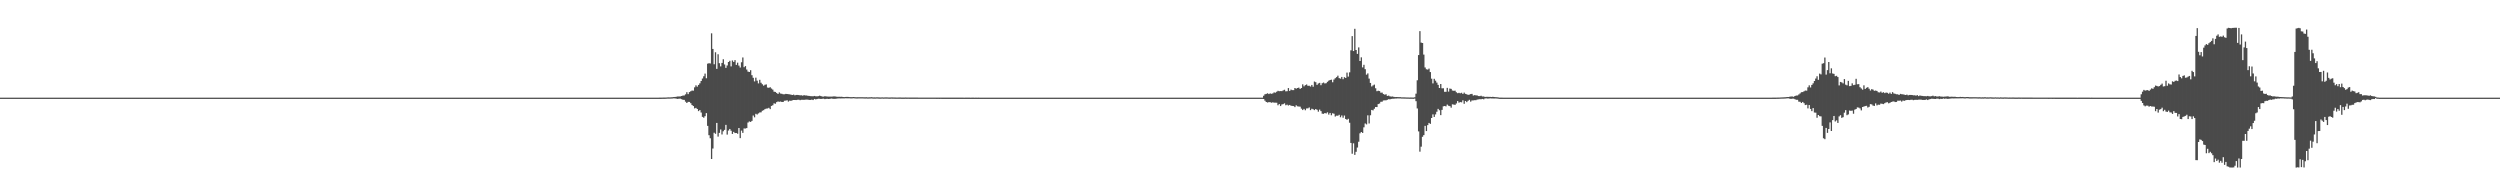 <?xml version="1.0" encoding="UTF-8"?>
<svg xmlns="http://www.w3.org/2000/svg" width="1920" height="150">
  <path d="M0 75.000h1v1.000H0zM1 75.000h1v1.000H1zM2 75.000h1v1.000H2zM3 75.000h1v1.000H3zM4 75.000h1v1.000H4zM5 75.000h1v1.000H5zM6 75.000h1v1.000H6zM7 75.000h1v1.000H7zM8 75.000h1v1.000H8zM9 75.000h1v1.000H9zM10 75.000h1v1.000H10zM11 75.000h1v1.000H11zM12 75.000h1v1.000H12zM13 75.000h1v1.000H13zM14 75.000h1v1.000H14zM15 75.000h1v1.000H15zM16 75.000h1v1.000H16zM17 75.000h1v1.000H17zM18 75.000h1v1.000H18zM19 75.000h1v1.000H19zM20 75.000h1v1.000H20zM21 75.000h1v1.000H21zM22 75.000h1v1.000H22zM23 75.000h1v1.000H23zM24 75.000h1v1.000H24zM25 75.000h1v1.000H25zM26 75.000h1v1.000H26zM27 75.000h1v1.000H27zM28 75.000h1v1.000H28zM29 75.000h1v1.000H29zM30 75.000h1v1.000H30zM31 75.000h1v1.000H31zM32 75.000h1v1.000H32zM33 75.000h1v1.000H33zM34 75.000h1v1.000H34zM35 75.000h1v1.000H35zM36 75.000h1v1.000H36zM37 75.000h1v1.000H37zM38 75.000h1v1.000H38zM39 75.000h1v1.000H39zM40 75.000h1v1.000H40zM41 75.000h1v1.000H41zM42 75.000h1v1.000H42zM43 75.000h1v1.000H43zM44 75.000h1v1.000H44zM45 75.000h1v1.000H45zM46 75.000h1v1.000H46zM47 75.000h1v1.000H47zM48 75.000h1v1.000H48zM49 75.000h1v1.000H49zM50 75.000h1v1.000H50zM51 75.000h1v1.000H51zM52 75.000h1v1.000H52zM53 75.000h1v1.000H53zM54 75.000h1v1.000H54zM55 75.000h1v1.000H55zM56 75.000h1v1.000H56zM57 75.000h1v1.000H57zM58 75.000h1v1.000H58zM59 75.000h1v1.000H59zM60 75.000h1v1.000H60zM61 75.000h1v1.000H61zM62 75.000h1v1.000H62zM63 75.000h1v1.000H63zM64 75.000h1v1.000H64zM65 75.000h1v1.000H65zM66 75.000h1v1.000H66zM67 75.000h1v1.000H67zM68 75.000h1v1.000H68zM69 75.000h1v1.000H69zM70 75.000h1v1.000H70zM71 75.000h1v1.000H71zM72 75.000h1v1.000H72zM73 75.000h1v1.000H73zM74 75.000h1v1.000H74zM75 75.000h1v1.000H75zM76 75.000h1v1.000H76zM77 75.000h1v1.000H77zM78 75.000h1v1.000H78zM79 75.000h1v1.000H79zM80 75.000h1v1.000H80zM81 75.000h1v1.000H81zM82 75.000h1v1.000H82zM83 75.000h1v1.000H83zM84 75.000h1v1.000H84zM85 75.000h1v1.000H85zM86 75.000h1v1.000H86zM87 75.000h1v1.000H87zM88 75.000h1v1.000H88zM89 75.000h1v1.000H89zM90 75.000h1v1.000H90zM91 75.000h1v1.000H91zM92 75.000h1v1.000H92zM93 75.000h1v1.000H93zM94 75.000h1v1.000H94zM95 75.000h1v1.000H95zM96 75.000h1v1.000H96zM97 75.000h1v1.000H97zM98 75.000h1v1.000H98zM99 75.000h1v1.000H99zM100 75.000h1v1.000H100zM101 75.000h1v1.000H101zM102 75.000h1v1.000H102zM103 75.000h1v1.000H103zM104 75.000h1v1.000H104zM105 75.000h1v1.000H105zM106 75.000h1v1.000H106zM107 75.000h1v1.000H107zM108 75.000h1v1.000H108zM109 75.000h1v1.000H109zM110 75.000h1v1.000H110zM111 75.000h1v1.000H111zM112 75.000h1v1.000H112zM113 75.000h1v1.000H113zM114 75.000h1v1.000H114zM115 75.000h1v1.000H115zM116 75.000h1v1.000H116zM117 75.000h1v1.000H117zM118 75.000h1v1.000H118zM119 75.000h1v1.000H119zM120 75.000h1v1.000H120zM121 75.000h1v1.000H121zM122 75.000h1v1.000H122zM123 75.000h1v1.000H123zM124 75.000h1v1.000H124zM125 75.000h1v1.000H125zM126 75.000h1v1.000H126zM127 75.000h1v1.000H127zM128 75.000h1v1.000H128zM129 75.000h1v1.000H129zM130 75.000h1v1.000H130zM131 75.000h1v1.000H131zM132 75.000h1v1.000H132zM133 75.000h1v1.000H133zM134 75.000h1v1.000H134zM135 75.000h1v1.000H135zM136 75.000h1v1.000H136zM137 75.000h1v1.000H137zM138 75.000h1v1.000H138zM139 75.000h1v1.000H139zM140 75.000h1v1.000H140zM141 75.000h1v1.000H141zM142 75.000h1v1.000H142zM143 75.000h1v1.000H143zM144 75.000h1v1.000H144zM145 75.000h1v1.000H145zM146 75.000h1v1.000H146zM147 75.000h1v1.000H147zM148 75.000h1v1.000H148zM149 75.000h1v1.000H149zM150 75.000h1v1.000H150zM151 75.000h1v1.000H151zM152 75.000h1v1.000H152zM153 75.000h1v1.000H153zM154 75.000h1v1.000H154zM155 75.000h1v1.000H155zM156 75.000h1v1.000H156zM157 75.000h1v1.000H157zM158 75.000h1v1.000H158zM159 75.000h1v1.000H159zM160 75.000h1v1.000H160zM161 75.000h1v1.000H161zM162 75.000h1v1.000H162zM163 75.000h1v1.000H163zM164 75.000h1v1.000H164zM165 75.000h1v1.000H165zM166 75.000h1v1.000H166zM167 75.000h1v1.000H167zM168 75.000h1v1.000H168zM169 75.000h1v1.000H169zM170 75.000h1v1.000H170zM171 75.000h1v1.000H171zM172 75.000h1v1.000H172zM173 75.000h1v1.000H173zM174 75.000h1v1.000H174zM175 75.000h1v1.000H175zM176 75.000h1v1.000H176zM177 75.000h1v1.000H177zM178 75.000h1v1.000H178zM179 75.000h1v1.000H179zM180 75.000h1v1.000H180zM181 75.000h1v1.000H181zM182 75.000h1v1.000H182zM183 75.000h1v1.000H183zM184 75.000h1v1.000H184zM185 75.000h1v1.000H185zM186 75.000h1v1.000H186zM187 75.000h1v1.000H187zM188 75.000h1v1.000H188zM189 75.000h1v1.000H189zM190 75.000h1v1.000H190zM191 75.000h1v1.000H191zM192 75.000h1v1.000H192zM193 75.000h1v1.000H193zM194 75.000h1v1.000H194zM195 75.000h1v1.000H195zM196 75.000h1v1.000H196zM197 75.000h1v1.000H197zM198 75.000h1v1.000H198zM199 75.000h1v1.000H199zM200 75.000h1v1.000H200zM201 75.000h1v1.000H201zM202 75.000h1v1.000H202zM203 75.000h1v1.000H203zM204 75.000h1v1.000H204zM205 75.000h1v1.000H205zM206 75.000h1v1.000H206zM207 75.000h1v1.000H207zM208 75.000h1v1.000H208zM209 75.000h1v1.000H209zM210 75.000h1v1.000H210zM211 75.000h1v1.000H211zM212 75.000h1v1.000H212zM213 75.000h1v1.000H213zM214 75.000h1v1.000H214zM215 75.000h1v1.000H215zM216 75.000h1v1.000H216zM217 75.000h1v1.000H217zM218 75.000h1v1.000H218zM219 75.000h1v1.000H219zM220 75.000h1v1.000H220zM221 75.000h1v1.000H221zM222 75.000h1v1.000H222zM223 75.000h1v1.000H223zM224 75.000h1v1.000H224zM225 75.000h1v1.000H225zM226 75.000h1v1.000H226zM227 75.000h1v1.000H227zM228 75.000h1v1.000H228zM229 75.000h1v1.000H229zM230 75.000h1v1.000H230zM231 75.000h1v1.000H231zM232 75.000h1v1.000H232zM233 75.000h1v1.000H233zM234 75.000h1v1.000H234zM235 75.000h1v1.000H235zM236 75.000h1v1.000H236zM237 75.000h1v1.000H237zM238 75.000h1v1.000H238zM239 75.000h1v1.000H239zM240 75.000h1v1.000H240zM241 75.000h1v1.000H241zM242 75.000h1v1.000H242zM243 75.000h1v1.000H243zM244 75.000h1v1.000H244zM245 75.000h1v1.000H245zM246 75.000h1v1.000H246zM247 75.000h1v1.000H247zM248 75.000h1v1.000H248zM249 75.000h1v1.000H249zM250 75.000h1v1.000H250zM251 75.000h1v1.000H251zM252 75.000h1v1.000H252zM253 75.000h1v1.000H253zM254 75.000h1v1.000H254zM255 75.000h1v1.000H255zM256 75.000h1v1.000H256zM257 75.000h1v1.000H257zM258 75.000h1v1.000H258zM259 75.000h1v1.000H259zM260 75.000h1v1.000H260zM261 75.000h1v1.000H261zM262 75.000h1v1.000H262zM263 75.000h1v1.000H263zM264 75.000h1v1.000H264zM265 75.000h1v1.000H265zM266 75.000h1v1.000H266zM267 75.000h1v1.000H267zM268 75.000h1v1.000H268zM269 75.000h1v1.000H269zM270 75.000h1v1.000H270zM271 75.000h1v1.000H271zM272 75.000h1v1.000H272zM273 75.000h1v1.000H273zM274 75.000h1v1.000H274zM275 75.000h1v1.000H275zM276 75.000h1v1.000H276zM277 75.000h1v1.000H277zM278 75.000h1v1.000H278zM279 75.000h1v1.000H279zM280 75.000h1v1.000H280zM281 75.000h1v1.000H281zM282 75.000h1v1.000H282zM283 75.000h1v1.000H283zM284 75.000h1v1.000H284zM285 75.000h1v1.000H285zM286 75.000h1v1.000H286zM287 75.000h1v1.000H287zM288 75.000h1v1.000H288zM289 75.000h1v1.000H289zM290 75.000h1v1.000H290zM291 75.000h1v1.000H291zM292 75.000h1v1.000H292zM293 75.000h1v1.000H293zM294 75.000h1v1.000H294zM295 75.000h1v1.000H295zM296 75.000h1v1.000H296zM297 75.000h1v1.000H297zM298 75.000h1v1.000H298zM299 75.000h1v1.000H299zM300 75.000h1v1.000H300zM301 75.000h1v1.000H301zM302 75.000h1v1.000H302zM303 75.000h1v1.000H303zM304 75.000h1v1.000H304zM305 75.000h1v1.000H305zM306 75.000h1v1.000H306zM307 75.000h1v1.000H307zM308 75.000h1v1.000H308zM309 75.000h1v1.000H309zM310 75.000h1v1.000H310zM311 75.000h1v1.000H311zM312 75.000h1v1.000H312zM313 75.000h1v1.000H313zM314 75.000h1v1.000H314zM315 75.000h1v1.000H315zM316 75.000h1v1.000H316zM317 75.000h1v1.000H317zM318 75.000h1v1.000H318zM319 75.000h1v1.000H319zM320 75.000h1v1.000H320zM321 75.000h1v1.000H321zM322 75.000h1v1.000H322zM323 75.000h1v1.000H323zM324 75.000h1v1.000H324zM325 75.000h1v1.000H325zM326 75.000h1v1.000H326zM327 75.000h1v1.000H327zM328 75.000h1v1.000H328zM329 75.000h1v1.000H329zM330 75.000h1v1.000H330zM331 75.000h1v1.000H331zM332 75.000h1v1.000H332zM333 75.000h1v1.000H333zM334 75.000h1v1.000H334zM335 75.000h1v1.000H335zM336 75.000h1v1.000H336zM337 75.000h1v1.000H337zM338 75.000h1v1.000H338zM339 75.000h1v1.000H339zM340 75.000h1v1.000H340zM341 75.000h1v1.000H341zM342 75.000h1v1.000H342zM343 75.000h1v1.000H343zM344 75.000h1v1.000H344zM345 75.000h1v1.000H345zM346 75.000h1v1.000H346zM347 75.000h1v1.000H347zM348 75.000h1v1.000H348zM349 75.000h1v1.000H349zM350 75.000h1v1.000H350zM351 75.000h1v1.000H351zM352 75.000h1v1.000H352zM353 75.000h1v1.000H353zM354 75.000h1v1.000H354zM355 75.000h1v1.000H355zM356 75.000h1v1.000H356zM357 75.000h1v1.000H357zM358 75.000h1v1.000H358zM359 75.000h1v1.000H359zM360 75.000h1v1.000H360zM361 75.000h1v1.000H361zM362 75.000h1v1.000H362zM363 75.000h1v1.000H363zM364 75.000h1v1.000H364zM365 75.000h1v1.000H365zM366 75.000h1v1.000H366zM367 75.000h1v1.000H367zM368 75.000h1v1.000H368zM369 75.000h1v1.000H369zM370 75.000h1v1.000H370zM371 75.000h1v1.000H371zM372 75.000h1v1.000H372zM373 75.000h1v1.000H373zM374 75.000h1v1.000H374zM375 75.000h1v1.000H375zM376 75.000h1v1.000H376zM377 75.000h1v1.000H377zM378 75.000h1v1.000H378zM379 75.000h1v1.000H379zM380 75.000h1v1.000H380zM381 75.000h1v1.000H381zM382 75.000h1v1.000H382zM383 75.000h1v1.000H383zM384 75.000h1v1.000H384zM385 75.000h1v1.000H385zM386 75.000h1v1.000H386zM387 75.000h1v1.000H387zM388 75.000h1v1.000H388zM389 75.000h1v1.000H389zM390 75.000h1v1.000H390zM391 75.000h1v1.000H391zM392 75.000h1v1.000H392zM393 75.000h1v1.000H393zM394 75.000h1v1.000H394zM395 75.000h1v1.000H395zM396 75.000h1v1.000H396zM397 75.000h1v1.000H397zM398 75.000h1v1.000H398zM399 75.000h1v1.000H399zM400 75.000h1v1.000H400zM401 75.000h1v1.000H401zM402 75.000h1v1.000H402zM403 75.000h1v1.000H403zM404 75.000h1v1.000H404zM405 75.000h1v1.000H405zM406 75.000h1v1.000H406zM407 75.000h1v1.000H407zM408 75.000h1v1.000H408zM409 75.000h1v1.000H409zM410 75.000h1v1.000H410zM411 75.000h1v1.000H411zM412 75.000h1v1.000H412zM413 75.000h1v1.000H413zM414 75.000h1v1.000H414zM415 75.000h1v1.000H415zM416 75.000h1v1.000H416zM417 75.000h1v1.000H417zM418 75.000h1v1.000H418zM419 75.000h1v1.000H419zM420 75.000h1v1.000H420zM421 75.000h1v1.000H421zM422 75.000h1v1.000H422zM423 75.000h1v1.000H423zM424 75.000h1v1.000H424zM425 75.000h1v1.000H425zM426 75.000h1v1.000H426zM427 75.000h1v1.000H427zM428 75.000h1v1.000H428zM429 75.000h1v1.000H429zM430 75.000h1v1.000H430zM431 75.000h1v1.000H431zM432 75.000h1v1.000H432zM433 75.000h1v1.000H433zM434 75.000h1v1.000H434zM435 75.000h1v1.000H435zM436 75.000h1v1.000H436zM437 75.000h1v1.000H437zM438 75.000h1v1.000H438zM439 75.000h1v1.000H439zM440 75.000h1v1.000H440zM441 75.000h1v1.000H441zM442 75.000h1v1.000H442zM443 75.000h1v1.000H443zM444 75.000h1v1.000H444zM445 75.000h1v1.000H445zM446 75.000h1v1.000H446zM447 75.000h1v1.000H447zM448 75.000h1v1.000H448zM449 75.000h1v1.000H449zM450 75.000h1v1.000H450zM451 75.000h1v1.000H451zM452 75.000h1v1.000H452zM453 75.000h1v1.000H453zM454 75.000h1v1.000H454zM455 75.000h1v1.000H455zM456 75.000h1v1.000H456zM457 75.000h1v1.000H457zM458 75.000h1v1.000H458zM459 75.000h1v1.000H459zM460 75.000h1v1.000H460zM461 75.000h1v1.000H461zM462 75.000h1v1.000H462zM463 75.000h1v1.000H463zM464 75.000h1v1.000H464zM465 75.000h1v1.000H465zM466 75.000h1v1.000H466zM467 75.000h1v1.000H467zM468 75.000h1v1.000H468zM469 75.000h1v1.000H469zM470 75.000h1v1.000H470zM471 75.000h1v1.000H471zM472 75.000h1v1.000H472zM473 75.000h1v1.000H473zM474 75.000h1v1.000H474zM475 75.000h1v1.000H475zM476 75.000h1v1.000H476zM477 75.000h1v1.000H477zM478 75.000h1v1.000H478zM479 75.000h1v1.000H479zM480 75.000h1v1.000H480zM481 75.000h1v1.000H481zM482 75.000h1v1.000H482zM483 75.000h1v1.000H483zM484 75.000h1v1.000H484zM485 75.000h1v1.000H485zM486 75.000h1v1.000H486zM487 75.000h1v1.000H487zM488 75.000h1v1.000H488zM489 75.000h1v1.000H489zM490 75.000h1v1.000H490zM491 75.000h1v1.000H491zM492 75.000h1v1.000H492zM493 75.000h1v1.000H493zM494 75.000h1v1.000H494zM495 75.000h1v1.000H495zM496 75.000h1v1.000H496zM497 75.000h1v1.000H497zM498 75.000h1v1.000H498zM499 75.000h1v1.000H499zM500 75.000h1v1.000H500zM501 75.000h1v1.000H501zM502 74.999h1v1.000H502zM503 74.998h1v1.000H503zM504 74.994h1v1.000H504zM505 74.991h1v1.000H505zM506 74.981h1v1.000H506zM507 74.966h1v1.000H507zM508 74.952h1v1.000H508zM509 74.929h1v1.000H509zM510 74.917h1v1.000H510zM511 74.901h1v1.000H511zM512 74.789h1v1.000H512zM513 74.773h1v1.000H513zM514 74.801h1v1.000H514zM515 74.715h1v1.000H515zM516 74.666h1v1.000H516zM517 74.505h1v1.000H517zM518 74.443h1v1.185H518zM519 74.304h1v1.474H519zM520 74.075h1v1.882H520zM521 74.061h1v1.735H521zM522 74.045h1v1.731H522zM523 73.725h1v2.436H523zM524 73.396h1v3.255H524zM525 73.312h1v3.374H525zM526 72.466h1v5.612H526zM527 70.786h1v8.320H527zM528 72.303h1v5.928H528zM529 70.701h1v7.606H529zM530 70.084h1v9.189H530zM531 69.543h1v11.139H531zM532 69.629h1v11.827H532zM533 67.057h1v16.184H533zM534 65.511h1v17.324H534zM535 66.546h1v17.143H535zM536 65.206h1v20.128H536zM537 64.020h1v20.516H537zM538 62.200h1v24.228H538zM539 60.298h1v29.448H539zM540 58.561h1v31.866H540zM541 56.532h1v32.685H541zM542 60.087h1v26.800H542zM543 48.887h1v47.759H543zM544 48.528h1v55.318H544zM545 48.742h1v57.465H545zM546 25.598h1v96.528H546zM547 37.576h1v76.500H547zM548 49.373h1v52.579H548zM549 40.150h1v62.612H549zM550 52.869h1v41.526H550zM551 41.688h1v63.211H551zM552 48.517h1v53.531H552zM553 50.978h1v48.451H553zM554 48.337h1v54.957H554zM555 45.524h1v55.301H555zM556 49.530h1v50.224H556zM557 52.134h1v43.746H557zM558 50.280h1v53.073H558zM559 47.598h1v52.629H559zM560 46.715h1v52.331H560zM561 50.995h1v49.422H561zM562 46.449h1v56.387H562zM563 47.554h1v53.717H563zM564 46.163h1v56.042H564zM565 49.838h1v52.312H565zM566 48.136h1v54.587H566zM567 50.401h1v47.898H567zM568 51.886h1v54.176H568zM569 47.841h1v52.461H569zM570 44.113h1v57.950H570zM571 51.609h1v47.051H571zM572 50.749h1v47.975H572zM573 53.425h1v44.917H573zM574 55.005h1v39.106H574zM575 55.291h1v38.008H575zM576 53.936h1v39.694H576zM577 57.732h1v35.106H577zM578 59.755h1v28.963H578zM579 62.498h1v27.628H579zM580 59.652h1v27.772H580zM581 61.928h1v26.009H581zM582 64.029h1v23.040H582zM583 61.303h1v25.085H583zM584 63.516h1v22.748H584zM585 64.730h1v20.335H585zM586 65.791h1v18.864H586zM587 65.052h1v18.765H587zM588 64.828h1v18.563H588zM589 67.222h1v16.064H589zM590 67.431h1v15.370H590zM591 66.986h1v16.810H591zM592 67.997h1v13.363H592zM593 68.815h1v12.012H593zM594 70.410h1v8.934H594zM595 70.596h1v9.076H595zM596 71.348h1v7.100H596zM597 72.186h1v5.728H597zM598 70.956h1v7.234H598zM599 71.855h1v6.122H599zM600 72.049h1v6.272H600zM601 72.384h1v5.907H601zM602 72.411h1v4.959H602zM603 72.075h1v5.188H603zM604 72.197h1v4.813H604zM605 72.369h1v5.660H605zM606 72.464h1v4.862H606zM607 72.695h1v4.795H607zM608 72.967h1v4.105H608zM609 72.634h1v4.173H609zM610 73.226h1v3.584H610zM611 72.915h1v3.935H611zM612 72.933h1v3.729H612zM613 73.009h1v3.574H613zM614 73.211h1v3.765H614zM615 73.183h1v3.443H615zM616 73.472h1v3.160H616zM617 73.085h1v3.627H617zM618 73.341h1v3.208H618zM619 73.297h1v3.191H619zM620 73.564h1v3.000H620zM621 73.680h1v3.070H621zM622 73.810h1v2.944H622zM623 73.867h1v2.627H623zM624 73.927h1v2.902H624zM625 73.682h1v2.283H625zM626 73.929h1v2.391H626zM627 73.971h1v2.122H627zM628 73.845h1v1.969H628zM629 73.469h1v2.430H629zM630 73.778h1v2.269H630zM631 74.121h1v1.775H631zM632 74.185h1v1.611H632zM633 73.899h1v2.232H633zM634 74.041h1v1.896H634zM635 74.161h1v1.723H635zM636 74.185h1v1.869H636zM637 74.186h1v1.714H637zM638 74.165h1v1.494H638zM639 74.117h1v1.702H639zM640 73.962h1v1.969H640zM641 74.074h1v1.808H641zM642 74.254h1v1.522H642zM643 74.359h1v1.259H643zM644 74.294h1v1.260H644zM645 74.343h1v1.283H645zM646 74.309h1v1.277H646zM647 74.478h1v1.074H647zM648 74.547h1v1.000H648zM649 74.439h1v1.015H649zM650 74.376h1v1.121H650zM651 74.465h1v1.069H651zM652 74.537h1v1.000H652zM653 74.618h1v1.000H653zM654 74.591h1v1.000H654zM655 74.487h1v1.000H655zM656 74.586h1v1.000H656zM657 74.679h1v1.000H657zM658 74.652h1v1.000H658zM659 74.642h1v1.000H659zM660 74.627h1v1.000H660zM661 74.638h1v1.000H661zM662 74.636h1v1.000H662zM663 74.696h1v1.000H663zM664 74.713h1v1.000H664zM665 74.661h1v1.000H665zM666 74.782h1v1.000H666zM667 74.704h1v1.000H667zM668 74.692h1v1.000H668zM669 74.616h1v1.000H669zM670 74.800h1v1.000H670zM671 74.774h1v1.000H671zM672 74.794h1v1.000H672zM673 74.694h1v1.000H673zM674 74.753h1v1.000H674zM675 74.813h1v1.000H675zM676 74.828h1v1.000H676zM677 74.744h1v1.000H677zM678 74.849h1v1.000H678zM679 74.792h1v1.000H679zM680 74.756h1v1.000H680zM681 74.795h1v1.000H681zM682 74.844h1v1.000H682zM683 74.877h1v1.000H683zM684 74.788h1v1.000H684zM685 74.815h1v1.000H685zM686 74.850h1v1.000H686zM687 74.878h1v1.000H687zM688 74.889h1v1.000H688zM689 74.889h1v1.000H689zM690 74.864h1v1.000H690zM691 74.867h1v1.000H691zM692 74.911h1v1.000H692zM693 74.908h1v1.000H693zM694 74.913h1v1.000H694zM695 74.868h1v1.000H695zM696 74.907h1v1.000H696zM697 74.881h1v1.000H697zM698 74.913h1v1.000H698zM699 74.915h1v1.000H699zM700 74.921h1v1.000H700zM701 74.922h1v1.000H701zM702 74.911h1v1.000H702zM703 74.913h1v1.000H703zM704 74.919h1v1.000H704zM705 74.939h1v1.000H705zM706 74.942h1v1.000H706zM707 74.951h1v1.000H707zM708 74.934h1v1.000H708zM709 74.948h1v1.000H709zM710 74.953h1v1.000H710zM711 74.946h1v1.000H711zM712 74.936h1v1.000H712zM713 74.949h1v1.000H713zM714 74.937h1v1.000H714zM715 74.942h1v1.000H715zM716 74.945h1v1.000H716zM717 74.935h1v1.000H717zM718 74.949h1v1.000H718zM719 74.961h1v1.000H719zM720 74.953h1v1.000H720zM721 74.957h1v1.000H721zM722 74.949h1v1.000H722zM723 74.964h1v1.000H723zM724 74.969h1v1.000H724zM725 74.958h1v1.000H725zM726 74.961h1v1.000H726zM727 74.966h1v1.000H727zM728 74.968h1v1.000H728zM729 74.972h1v1.000H729zM730 74.963h1v1.000H730zM731 74.967h1v1.000H731zM732 74.977h1v1.000H732zM733 74.983h1v1.000H733zM734 74.973h1v1.000H734zM735 74.978h1v1.000H735zM736 74.980h1v1.000H736zM737 74.978h1v1.000H737zM738 74.979h1v1.000H738zM739 74.979h1v1.000H739zM740 74.985h1v1.000H740zM741 74.977h1v1.000H741zM742 74.983h1v1.000H742zM743 74.978h1v1.000H743zM744 74.978h1v1.000H744zM745 74.984h1v1.000H745zM746 74.978h1v1.000H746zM747 74.980h1v1.000H747zM748 74.989h1v1.000H748zM749 74.983h1v1.000H749zM750 74.985h1v1.000H750zM751 74.983h1v1.000H751zM752 74.986h1v1.000H752zM753 74.988h1v1.000H753zM754 74.988h1v1.000H754zM755 74.985h1v1.000H755zM756 74.989h1v1.000H756zM757 74.990h1v1.000H757zM758 74.989h1v1.000H758zM759 74.988h1v1.000H759zM760 74.990h1v1.000H760zM761 74.992h1v1.000H761zM762 74.992h1v1.000H762zM763 74.990h1v1.000H763zM764 74.992h1v1.000H764zM765 74.988h1v1.000H765zM766 74.991h1v1.000H766zM767 74.994h1v1.000H767zM768 74.993h1v1.000H768zM769 74.992h1v1.000H769zM770 74.996h1v1.000H770zM771 74.994h1v1.000H771zM772 74.993h1v1.000H772zM773 74.992h1v1.000H773zM774 74.994h1v1.000H774zM775 74.993h1v1.000H775zM776 74.994h1v1.000H776zM777 74.996h1v1.000H777zM778 74.992h1v1.000H778zM779 74.996h1v1.000H779zM780 74.995h1v1.000H780zM781 74.995h1v1.000H781zM782 74.996h1v1.000H782zM783 74.996h1v1.000H783zM784 74.996h1v1.000H784zM785 74.996h1v1.000H785zM786 74.997h1v1.000H786zM787 74.996h1v1.000H787zM788 74.996h1v1.000H788zM789 74.997h1v1.000H789zM790 74.995h1v1.000H790zM791 74.997h1v1.000H791zM792 74.997h1v1.000H792zM793 74.996h1v1.000H793zM794 74.996h1v1.000H794zM795 74.997h1v1.000H795zM796 74.998h1v1.000H796zM797 74.997h1v1.000H797zM798 74.997h1v1.000H798zM799 74.998h1v1.000H799zM800 74.997h1v1.000H800zM801 74.998h1v1.000H801zM802 74.997h1v1.000H802zM803 74.998h1v1.000H803zM804 74.998h1v1.000H804zM805 74.998h1v1.000H805zM806 74.998h1v1.000H806zM807 74.998h1v1.000H807zM808 74.998h1v1.000H808zM809 74.999h1v1.000H809zM810 74.999h1v1.000H810zM811 74.998h1v1.000H811zM812 74.998h1v1.000H812zM813 74.998h1v1.000H813zM814 74.998h1v1.000H814zM815 74.998h1v1.000H815zM816 74.998h1v1.000H816zM817 74.999h1v1.000H817zM818 74.999h1v1.000H818zM819 74.999h1v1.000H819zM820 74.999h1v1.000H820zM821 74.999h1v1.000H821zM822 74.999h1v1.000H822zM823 74.999h1v1.000H823zM824 74.999h1v1.000H824zM825 74.999h1v1.000H825zM826 74.999h1v1.000H826zM827 74.999h1v1.000H827zM828 74.999h1v1.000H828zM829 74.999h1v1.000H829zM830 74.999h1v1.000H830zM831 74.999h1v1.000H831zM832 75.000h1v1.000H832zM833 75.000h1v1.000H833zM834 75.000h1v1.000H834zM835 75.000h1v1.000H835zM836 75.000h1v1.000H836zM837 75.000h1v1.000H837zM838 75.000h1v1.000H838zM839 75.000h1v1.000H839zM840 75.000h1v1.000H840zM841 75.000h1v1.000H841zM842 75.000h1v1.000H842zM843 75.000h1v1.000H843zM844 75.000h1v1.000H844zM845 75.000h1v1.000H845zM846 75.000h1v1.000H846zM847 75.000h1v1.000H847zM848 75.000h1v1.000H848zM849 75.000h1v1.000H849zM850 75.000h1v1.000H850zM851 75.000h1v1.000H851zM852 75.000h1v1.000H852zM853 75.000h1v1.000H853zM854 75.000h1v1.000H854zM855 75.000h1v1.000H855zM856 75.000h1v1.000H856zM857 75.000h1v1.000H857zM858 75.000h1v1.000H858zM859 75.000h1v1.000H859zM860 75.000h1v1.000H860zM861 75.000h1v1.000H861zM862 75.000h1v1.000H862zM863 75.000h1v1.000H863zM864 75.000h1v1.000H864zM865 75.000h1v1.000H865zM866 75.000h1v1.000H866zM867 75.000h1v1.000H867zM868 75.000h1v1.000H868zM869 75.000h1v1.000H869zM870 75.000h1v1.000H870zM871 75.000h1v1.000H871zM872 75.000h1v1.000H872zM873 75.000h1v1.000H873zM874 75.000h1v1.000H874zM875 75.000h1v1.000H875zM876 75.000h1v1.000H876zM877 75.000h1v1.000H877zM878 75.000h1v1.000H878zM879 75.000h1v1.000H879zM880 75.000h1v1.000H880zM881 75.000h1v1.000H881zM882 75.000h1v1.000H882zM883 75.000h1v1.000H883zM884 75.000h1v1.000H884zM885 75.000h1v1.000H885zM886 75.000h1v1.000H886zM887 75.000h1v1.000H887zM888 75.000h1v1.000H888zM889 75.000h1v1.000H889zM890 75.000h1v1.000H890zM891 75.000h1v1.000H891zM892 75.000h1v1.000H892zM893 75.000h1v1.000H893zM894 75.000h1v1.000H894zM895 75.000h1v1.000H895zM896 75.000h1v1.000H896zM897 75.000h1v1.000H897zM898 75.000h1v1.000H898zM899 75.000h1v1.000H899zM900 75.000h1v1.000H900zM901 75.000h1v1.000H901zM902 75.000h1v1.000H902zM903 75.000h1v1.000H903zM904 75.000h1v1.000H904zM905 75.000h1v1.000H905zM906 75.000h1v1.000H906zM907 75.000h1v1.000H907zM908 75.000h1v1.000H908zM909 75.000h1v1.000H909zM910 75.000h1v1.000H910zM911 75.000h1v1.000H911zM912 75.000h1v1.000H912zM913 75.000h1v1.000H913zM914 75.000h1v1.000H914zM915 75.000h1v1.000H915zM916 75.000h1v1.000H916zM917 75.000h1v1.000H917zM918 75.000h1v1.000H918zM919 75.000h1v1.000H919zM920 75.000h1v1.000H920zM921 75.000h1v1.000H921zM922 75.000h1v1.000H922zM923 75.000h1v1.000H923zM924 75.000h1v1.000H924zM925 75.000h1v1.000H925zM926 75.000h1v1.000H926zM927 75.000h1v1.000H927zM928 75.000h1v1.000H928zM929 75.000h1v1.000H929zM930 75.000h1v1.000H930zM931 75.000h1v1.000H931zM932 75.000h1v1.000H932zM933 75.000h1v1.000H933zM934 75.000h1v1.000H934zM935 75.000h1v1.000H935zM936 75.000h1v1.000H936zM937 75.000h1v1.000H937zM938 75.000h1v1.000H938zM939 75.000h1v1.000H939zM940 75.000h1v1.000H940zM941 75.000h1v1.000H941zM942 75.000h1v1.000H942zM943 75.000h1v1.000H943zM944 75.000h1v1.000H944zM945 75.000h1v1.000H945zM946 75.000h1v1.000H946zM947 75.000h1v1.000H947zM948 75.000h1v1.000H948zM949 75.000h1v1.000H949zM950 75.000h1v1.000H950zM951 75.000h1v1.000H951zM952 75.000h1v1.000H952zM953 75.000h1v1.000H953zM954 75.000h1v1.000H954zM955 75.000h1v1.000H955zM956 75.000h1v1.000H956zM957 75.000h1v1.000H957zM958 75.000h1v1.000H958zM959 75.000h1v1.000H959zM960 75.000h1v1.000H960zM961 75.000h1v1.000H961zM962 75.000h1v1.000H962zM963 75.000h1v1.000H963zM964 75.000h1v1.000H964zM965 75.000h1v1.000H965zM966 75.000h1v1.000H966zM967 75.000h1v1.000H967zM968 75.000h1v1.000H968zM969 75.000h1v1.000H969zM970 73.541h1v2.502H970zM971 72.415h1v4.904H971zM972 72.084h1v6.263H972zM973 71.624h1v7.121H973zM974 72.226h1v6.212H974zM975 71.707h1v6.762H975zM976 72.019h1v6.892H976zM977 71.706h1v6.894H977zM978 70.963h1v7.893H978zM979 71.153h1v7.677H979zM980 70.467h1v8.455H980zM981 69.739h1v11.123H981zM982 70.061h1v9.840H982zM983 69.925h1v11.544H983zM984 69.984h1v10.225H984zM985 69.427h1v10.546H985zM986 68.911h1v10.429H986zM987 70.141h1v10.714H987zM988 70.022h1v10.373H988zM989 67.652h1v13.418H989zM990 69.821h1v10.745H990zM991 68.806h1v12.378H991zM992 69.210h1v12.160H992zM993 69.222h1v12.253H993zM994 67.593h1v14.675H994zM995 68.105h1v12.773H995zM996 67.587h1v14.052H996zM997 67.301h1v14.531H997zM998 68.303h1v13.642H998zM999 67.596h1v15.879H999zM1000 64.744h1v19.764H1000zM1001 66.278h1v17.310H1001zM1002 65.376h1v19.310H1002zM1003 64.888h1v18.407H1003zM1004 65.879h1v17.296H1004zM1005 65.840h1v16.704H1005zM1006 66.450h1v18.128H1006zM1007 65.246h1v18.282H1007zM1008 66.616h1v17.285H1008zM1009 62.593h1v21.990H1009zM1010 63.120h1v20.588H1010zM1011 65.173h1v19.167H1011zM1012 64.081h1v21.687H1012zM1013 63.662h1v20.497H1013zM1014 65.453h1v19.893H1014zM1015 63.903h1v23.413H1015zM1016 63.364h1v24.082H1016zM1017 64.077h1v22.730H1017zM1018 63.879h1v23.267H1018zM1019 62.812h1v23.484H1019zM1020 61.976h1v26.058H1020zM1021 61.415h1v25.335H1021zM1022 61.180h1v27.339H1022zM1023 63.164h1v23.827H1023zM1024 61.107h1v26.220H1024zM1025 60.047h1v29.441H1025zM1026 59.234h1v29.574H1026zM1027 58.129h1v30.734H1027zM1028 60.023h1v28.138H1028zM1029 60.403h1v29.634H1029zM1030 59.073h1v29.588H1030zM1031 60.836h1v29.570H1031zM1032 59.309h1v29.402H1032zM1033 59.869h1v31.522H1033zM1034 55.777h1v36.220H1034zM1035 58.806h1v32.452H1035zM1036 55.569h1v38.702H1036zM1037 38.670h1v71.121H1037zM1038 27.765h1v90.297H1038zM1039 39.221h1v70.881H1039zM1040 22.116h1v96.809H1040zM1041 38.413h1v78.169H1041zM1042 41.362h1v71.944H1042zM1043 36.413h1v72.448H1043zM1044 46.832h1v55.574H1044zM1045 44.011h1v57.347H1045zM1046 51.756h1v50.317H1046zM1047 49.754h1v48.047H1047zM1048 53.165h1v41.655H1048zM1049 57.365h1v38.189H1049zM1050 56.392h1v32.187H1050zM1051 60.351h1v34.450H1051zM1052 63.704h1v24.825H1052zM1053 66.408h1v18.044H1053zM1054 65.607h1v19.165H1054zM1055 64.988h1v18.509H1055zM1056 67.804h1v14.380H1056zM1057 70.048h1v12.167H1057zM1058 69.698h1v10.248H1058zM1059 69.964h1v9.543H1059zM1060 71.156h1v7.021H1060zM1061 71.097h1v6.979H1061zM1062 72.257h1v4.904H1062zM1063 72.722h1v4.330H1063zM1064 72.417h1v4.643H1064zM1065 73.663h1v2.982H1065zM1066 73.401h1v2.809H1066zM1067 73.971h1v2.306H1067zM1068 74.177h1v1.806H1068zM1069 74.102h1v1.713H1069zM1070 74.371h1v1.481H1070zM1071 74.561h1v1.128H1071zM1072 74.472h1v1.178H1072zM1073 74.560h1v1.000H1073zM1074 74.606h1v1.000H1074zM1075 74.613h1v1.000H1075zM1076 74.726h1v1.000H1076zM1077 74.750h1v1.000H1077zM1078 74.767h1v1.000H1078zM1079 74.790h1v1.000H1079zM1080 74.831h1v1.000H1080zM1081 74.844h1v1.000H1081zM1082 74.882h1v1.000H1082zM1083 74.867h1v1.000H1083zM1084 74.900h1v1.000H1084zM1085 74.920h1v1.000H1085zM1086 74.721h1v1.000H1086zM1087 71.940h1v5.799H1087zM1088 61.662h1v21.650H1088zM1089 42.314h1v58.582H1089zM1090 23.934h1v92.569H1090zM1091 32.709h1v79.918H1091zM1092 32.999h1v72.087H1092zM1093 41.934h1v61.832H1093zM1094 51.790h1v44.860H1094zM1095 53.205h1v47.462H1095zM1096 53.458h1v42.632H1096zM1097 52.688h1v41.728H1097zM1098 55.335h1v39.792H1098zM1099 60.435h1v30.165H1099zM1100 64.074h1v23.776H1100zM1101 60.515h1v29.314H1101zM1102 61.958h1v25.918H1102zM1103 63.441h1v22.361H1103zM1104 65.155h1v18.473H1104zM1105 67.605h1v17.086H1105zM1106 64.492h1v23.939H1106zM1107 67.818h1v16.537H1107zM1108 67.782h1v13.875H1108zM1109 70.478h1v10.906H1109zM1110 70.507h1v11.225H1110zM1111 67.464h1v12.883H1111zM1112 70.350h1v10.851H1112zM1113 67.979h1v13.551H1113zM1114 68.258h1v14.445H1114zM1115 69.514h1v10.626H1115zM1116 69.739h1v10.618H1116zM1117 69.614h1v10.926H1117zM1118 70.878h1v8.574H1118zM1119 71.600h1v5.999H1119zM1120 71.284h1v7.561H1120zM1121 71.647h1v6.755H1121zM1122 71.231h1v7.374H1122zM1123 72.127h1v4.928H1123zM1124 71.134h1v8.601H1124zM1125 72.068h1v5.484H1125zM1126 72.378h1v6.045H1126zM1127 72.856h1v4.566H1127zM1128 72.660h1v3.995H1128zM1129 72.222h1v5.844H1129zM1130 72.098h1v5.045H1130zM1131 73.377h1v3.724H1131zM1132 73.063h1v3.901H1132zM1133 73.217h1v3.725H1133zM1134 73.302h1v3.199H1134zM1135 73.773h1v2.561H1135zM1136 73.854h1v2.354H1136zM1137 73.503h1v2.720H1137zM1138 74.070h1v1.911H1138zM1139 74.039h1v2.233H1139zM1140 74.420h1v1.225H1140zM1141 74.352h1v1.223H1141zM1142 74.347h1v1.367H1142zM1143 74.374h1v1.287H1143zM1144 74.381h1v1.124H1144zM1145 74.495h1v1.113H1145zM1146 74.360h1v1.237H1146zM1147 74.476h1v1.202H1147zM1148 74.622h1v1.000H1148zM1149 74.651h1v1.000H1149zM1150 74.775h1v1.000H1150zM1151 74.956h1v1.000H1151zM1152 74.964h1v1.000H1152zM1153 74.967h1v1.000H1153zM1154 75.000h1v1.000H1154zM1155 75.000h1v1.000H1155zM1156 75.000h1v1.000H1156zM1157 75.000h1v1.000H1157zM1158 75.000h1v1.000H1158zM1159 75.000h1v1.000H1159zM1160 75.000h1v1.000H1160zM1161 75.000h1v1.000H1161zM1162 75.000h1v1.000H1162zM1163 75.000h1v1.000H1163zM1164 75.000h1v1.000H1164zM1165 75.000h1v1.000H1165zM1166 75.000h1v1.000H1166zM1167 75.000h1v1.000H1167zM1168 75.000h1v1.000H1168zM1169 75.000h1v1.000H1169zM1170 75.000h1v1.000H1170zM1171 75.000h1v1.000H1171zM1172 75.000h1v1.000H1172zM1173 75.000h1v1.000H1173zM1174 75.000h1v1.000H1174zM1175 75.000h1v1.000H1175zM1176 75.000h1v1.000H1176zM1177 75.000h1v1.000H1177zM1178 75.000h1v1.000H1178zM1179 75.000h1v1.000H1179zM1180 75.000h1v1.000H1180zM1181 75.000h1v1.000H1181zM1182 75.000h1v1.000H1182zM1183 75.000h1v1.000H1183zM1184 75.000h1v1.000H1184zM1185 75.000h1v1.000H1185zM1186 75.000h1v1.000H1186zM1187 75.000h1v1.000H1187zM1188 75.000h1v1.000H1188zM1189 75.000h1v1.000H1189zM1190 75.000h1v1.000H1190zM1191 75.000h1v1.000H1191zM1192 75.000h1v1.000H1192zM1193 75.000h1v1.000H1193zM1194 75.000h1v1.000H1194zM1195 75.000h1v1.000H1195zM1196 75.000h1v1.000H1196zM1197 75.000h1v1.000H1197zM1198 75.000h1v1.000H1198zM1199 75.000h1v1.000H1199zM1200 75.000h1v1.000H1200zM1201 75.000h1v1.000H1201zM1202 75.000h1v1.000H1202zM1203 75.000h1v1.000H1203zM1204 75.000h1v1.000H1204zM1205 75.000h1v1.000H1205zM1206 75.000h1v1.000H1206zM1207 75.000h1v1.000H1207zM1208 75.000h1v1.000H1208zM1209 75.000h1v1.000H1209zM1210 75.000h1v1.000H1210zM1211 75.000h1v1.000H1211zM1212 75.000h1v1.000H1212zM1213 75.000h1v1.000H1213zM1214 75.000h1v1.000H1214zM1215 75.000h1v1.000H1215zM1216 75.000h1v1.000H1216zM1217 75.000h1v1.000H1217zM1218 75.000h1v1.000H1218zM1219 75.000h1v1.000H1219zM1220 75.000h1v1.000H1220zM1221 75.000h1v1.000H1221zM1222 75.000h1v1.000H1222zM1223 75.000h1v1.000H1223zM1224 75.000h1v1.000H1224zM1225 75.000h1v1.000H1225zM1226 75.000h1v1.000H1226zM1227 75.000h1v1.000H1227zM1228 75.000h1v1.000H1228zM1229 75.000h1v1.000H1229zM1230 75.000h1v1.000H1230zM1231 75.000h1v1.000H1231zM1232 75.000h1v1.000H1232zM1233 75.000h1v1.000H1233zM1234 75.000h1v1.000H1234zM1235 75.000h1v1.000H1235zM1236 75.000h1v1.000H1236zM1237 75.000h1v1.000H1237zM1238 75.000h1v1.000H1238zM1239 75.000h1v1.000H1239zM1240 75.000h1v1.000H1240zM1241 75.000h1v1.000H1241zM1242 75.000h1v1.000H1242zM1243 75.000h1v1.000H1243zM1244 75.000h1v1.000H1244zM1245 75.000h1v1.000H1245zM1246 75.000h1v1.000H1246zM1247 75.000h1v1.000H1247zM1248 75.000h1v1.000H1248zM1249 75.000h1v1.000H1249zM1250 75.000h1v1.000H1250zM1251 75.000h1v1.000H1251zM1252 75.000h1v1.000H1252zM1253 75.000h1v1.000H1253zM1254 75.000h1v1.000H1254zM1255 75.000h1v1.000H1255zM1256 75.000h1v1.000H1256zM1257 75.000h1v1.000H1257zM1258 75.000h1v1.000H1258zM1259 75.000h1v1.000H1259zM1260 75.000h1v1.000H1260zM1261 75.000h1v1.000H1261zM1262 75.000h1v1.000H1262zM1263 75.000h1v1.000H1263zM1264 75.000h1v1.000H1264zM1265 75.000h1v1.000H1265zM1266 75.000h1v1.000H1266zM1267 75.000h1v1.000H1267zM1268 75.000h1v1.000H1268zM1269 75.000h1v1.000H1269zM1270 75.000h1v1.000H1270zM1271 75.000h1v1.000H1271zM1272 75.000h1v1.000H1272zM1273 75.000h1v1.000H1273zM1274 75.000h1v1.000H1274zM1275 75.000h1v1.000H1275zM1276 75.000h1v1.000H1276zM1277 75.000h1v1.000H1277zM1278 75.000h1v1.000H1278zM1279 75.000h1v1.000H1279zM1280 75.000h1v1.000H1280zM1281 75.000h1v1.000H1281zM1282 75.000h1v1.000H1282zM1283 75.000h1v1.000H1283zM1284 75.000h1v1.000H1284zM1285 75.000h1v1.000H1285zM1286 75.000h1v1.000H1286zM1287 75.000h1v1.000H1287zM1288 75.000h1v1.000H1288zM1289 75.000h1v1.000H1289zM1290 75.000h1v1.000H1290zM1291 75.000h1v1.000H1291zM1292 75.000h1v1.000H1292zM1293 75.000h1v1.000H1293zM1294 75.000h1v1.000H1294zM1295 75.000h1v1.000H1295zM1296 75.000h1v1.000H1296zM1297 75.000h1v1.000H1297zM1298 75.000h1v1.000H1298zM1299 75.000h1v1.000H1299zM1300 75.000h1v1.000H1300zM1301 75.000h1v1.000H1301zM1302 75.000h1v1.000H1302zM1303 75.000h1v1.000H1303zM1304 75.000h1v1.000H1304zM1305 75.000h1v1.000H1305zM1306 75.000h1v1.000H1306zM1307 75.000h1v1.000H1307zM1308 75.000h1v1.000H1308zM1309 75.000h1v1.000H1309zM1310 75.000h1v1.000H1310zM1311 75.000h1v1.000H1311zM1312 75.000h1v1.000H1312zM1313 75.000h1v1.000H1313zM1314 75.000h1v1.000H1314zM1315 75.000h1v1.000H1315zM1316 75.000h1v1.000H1316zM1317 75.000h1v1.000H1317zM1318 75.000h1v1.000H1318zM1319 75.000h1v1.000H1319zM1320 75.000h1v1.000H1320zM1321 75.000h1v1.000H1321zM1322 75.000h1v1.000H1322zM1323 75.000h1v1.000H1323zM1324 75.000h1v1.000H1324zM1325 75.000h1v1.000H1325zM1326 75.000h1v1.000H1326zM1327 75.000h1v1.000H1327zM1328 75.000h1v1.000H1328zM1329 75.000h1v1.000H1329zM1330 75.000h1v1.000H1330zM1331 75.000h1v1.000H1331zM1332 75.000h1v1.000H1332zM1333 75.000h1v1.000H1333zM1334 75.000h1v1.000H1334zM1335 75.000h1v1.000H1335zM1336 75.000h1v1.000H1336zM1337 75.000h1v1.000H1337zM1338 75.000h1v1.000H1338zM1339 75.000h1v1.000H1339zM1340 75.000h1v1.000H1340zM1341 75.000h1v1.000H1341zM1342 75.000h1v1.000H1342zM1343 75.000h1v1.000H1343zM1344 75.000h1v1.000H1344zM1345 75.000h1v1.000H1345zM1346 75.000h1v1.000H1346zM1347 75.000h1v1.000H1347zM1348 75.000h1v1.000H1348zM1349 75.000h1v1.000H1349zM1350 75.000h1v1.000H1350zM1351 75.000h1v1.000H1351zM1352 75.000h1v1.000H1352zM1353 75.000h1v1.000H1353zM1354 75.000h1v1.000H1354zM1355 75.000h1v1.000H1355zM1356 75.000h1v1.000H1356zM1357 74.999h1v1.000H1357zM1358 74.998h1v1.000H1358zM1359 74.994h1v1.000H1359zM1360 74.991h1v1.000H1360zM1361 74.981h1v1.000H1361zM1362 74.974h1v1.000H1362zM1363 74.958h1v1.000H1363zM1364 74.943h1v1.000H1364zM1365 74.917h1v1.000H1365zM1366 74.901h1v1.000H1366zM1367 74.844h1v1.000H1367zM1368 74.789h1v1.000H1368zM1369 74.773h1v1.000H1369zM1370 74.715h1v1.000H1370zM1371 74.666h1v1.000H1371zM1372 74.505h1v1.000H1372zM1373 74.518h1v1.021H1373zM1374 74.304h1v1.474H1374zM1375 74.075h1v1.882H1375zM1376 74.061h1v1.735H1376zM1377 74.325h1v1.450H1377zM1378 73.725h1v2.436H1378zM1379 73.396h1v3.255H1379zM1380 73.312h1v3.319H1380zM1381 72.565h1v5.514H1381zM1382 71.747h1v6.442H1382zM1383 70.786h1v8.320H1383zM1384 70.701h1v7.606H1384zM1385 70.084h1v9.188H1385zM1386 69.543h1v11.138H1386zM1387 69.630h1v10.825H1387zM1388 67.057h1v16.184H1388zM1389 65.511h1v15.166H1389zM1390 67.158h1v16.485H1390zM1391 65.207h1v20.127H1391zM1392 64.021h1v18.967H1392zM1393 62.200h1v24.227H1393zM1394 60.299h1v26.247H1394zM1395 58.562h1v31.865H1395zM1396 61.273h1v27.034H1396zM1397 56.533h1v32.684H1397zM1398 57.135h1v32.253H1398zM1399 48.888h1v47.757H1399zM1400 48.529h1v57.677H1400zM1401 44.171h1v62.735H1401zM1402 57.279h1v40.987H1402zM1403 53.854h1v48.165H1403zM1404 47.616h1v51.450H1404zM1405 56.265h1v37.730H1405zM1406 52.457h1v48.134H1406zM1407 56.435h1v35.822H1407zM1408 56.713h1v32.350H1408zM1409 58.507h1v34.771H1409zM1410 58.233h1v34.192H1410zM1411 59.199h1v35.203H1411zM1412 65.583h1v23.794H1412zM1413 62.910h1v25.571H1413zM1414 63.293h1v27.233H1414zM1415 64.041h1v25.971H1415zM1416 60.724h1v25.795H1416zM1417 65.004h1v19.602H1417zM1418 65.524h1v22.928H1418zM1419 62.128h1v25.732H1419zM1420 66.144h1v18.722H1420zM1421 65.932h1v19.236H1421zM1422 63.990h1v20.959H1422zM1423 65.375h1v21.958H1423zM1424 65.128h1v19.108H1424zM1425 60.542h1v23.172H1425zM1426 64.716h1v17.784H1426zM1427 64.626h1v17.993H1427zM1428 66.979h1v16.290H1428zM1429 67.927h1v16.880H1429zM1430 68.867h1v13.316H1430zM1431 65.526h1v16.277H1431zM1432 68.314h1v13.154H1432zM1433 67.445h1v13.802H1433zM1434 66.898h1v15.695H1434zM1435 68.167h1v13.878H1435zM1436 69.532h1v10.439H1436zM1437 68.438h1v11.715H1437zM1438 68.822h1v12.274H1438zM1439 69.732h1v11.630H1439zM1440 69.513h1v9.900H1440zM1441 69.842h1v11.123H1441zM1442 70.848h1v9.550H1442zM1443 71.014h1v9.482H1443zM1444 70.302h1v9.267H1444zM1445 71.276h1v8.423H1445zM1446 70.791h1v9.190H1446zM1447 71.530h1v7.743H1447zM1448 71.066h1v7.646H1448zM1449 71.275h1v7.196H1449zM1450 71.994h1v7.377H1450zM1451 71.094h1v7.835H1451zM1452 72.158h1v6.196H1452zM1453 70.761h1v7.265H1453zM1454 71.779h1v6.103H1454zM1455 72.052h1v6.329H1455zM1456 72.378h1v5.918H1456zM1457 72.411h1v4.912H1457zM1458 72.974h1v4.396H1458zM1459 72.076h1v5.148H1459zM1460 72.369h1v5.660H1460zM1461 72.464h1v4.752H1461zM1462 72.695h1v4.795H1462zM1463 72.967h1v4.105H1463zM1464 72.634h1v4.173H1464zM1465 73.226h1v3.521H1465zM1466 72.915h1v3.935H1466zM1467 72.933h1v3.729H1467zM1468 72.985h1v3.598H1468zM1469 73.211h1v3.765H1469zM1470 73.183h1v3.503H1470zM1471 73.471h1v3.162H1471zM1472 73.085h1v3.627H1472zM1473 73.820h1v2.729H1473zM1474 73.297h1v3.191H1474zM1475 73.564h1v3.000H1475zM1476 73.680h1v3.070H1476zM1477 73.846h1v2.880H1477zM1478 73.810h1v2.944H1478zM1479 73.927h1v2.436H1479zM1480 73.682h1v3.146H1480zM1481 73.929h1v2.391H1481zM1482 73.971h1v2.122H1482zM1483 73.845h1v1.969H1483zM1484 73.469h1v2.430H1484zM1485 74.004h1v1.978H1485zM1486 73.778h1v2.269H1486zM1487 74.121h1v1.608H1487zM1488 74.103h1v1.699H1488zM1489 73.899h1v2.232H1489zM1490 74.161h1v1.723H1490zM1491 74.185h1v1.869H1491zM1492 74.311h1v1.307H1492zM1493 74.186h1v1.714H1493zM1494 74.117h1v1.541H1494zM1495 73.962h1v1.969H1495zM1496 74.074h1v1.807H1496zM1497 74.387h1v1.389H1497zM1498 74.254h1v1.364H1498zM1499 74.294h1v1.260H1499zM1500 74.343h1v1.283H1500zM1501 74.309h1v1.277H1501zM1502 74.478h1v1.074H1502zM1503 74.547h1v1.000H1503zM1504 74.547h1v1.000H1504zM1505 74.376h1v1.121H1505zM1506 74.474h1v1.060H1506zM1507 74.465h1v1.025H1507zM1508 74.610h1v1.000H1508zM1509 74.604h1v1.000H1509zM1510 74.487h1v1.000H1510zM1511 74.506h1v1.000H1511zM1512 74.668h1v1.000H1512zM1513 74.652h1v1.000H1513zM1514 74.666h1v1.000H1514zM1515 74.627h1v1.000H1515zM1516 74.638h1v1.000H1516zM1517 74.636h1v1.000H1517zM1518 74.696h1v1.000H1518zM1519 74.713h1v1.000H1519zM1520 74.661h1v1.000H1520zM1521 74.782h1v1.000H1521zM1522 74.704h1v1.000H1522zM1523 74.759h1v1.000H1523zM1524 74.616h1v1.000H1524zM1525 74.800h1v1.000H1525zM1526 74.774h1v1.000H1526zM1527 74.794h1v1.000H1527zM1528 74.694h1v1.000H1528zM1529 74.753h1v1.000H1529zM1530 74.813h1v1.000H1530zM1531 74.828h1v1.000H1531zM1532 74.744h1v1.000H1532zM1533 74.849h1v1.000H1533zM1534 74.792h1v1.000H1534zM1535 74.880h1v1.000H1535zM1536 74.756h1v1.000H1536zM1537 74.844h1v1.000H1537zM1538 74.877h1v1.000H1538zM1539 74.788h1v1.000H1539zM1540 74.815h1v1.000H1540zM1541 74.850h1v1.000H1541zM1542 74.887h1v1.000H1542zM1543 74.878h1v1.000H1543zM1544 74.889h1v1.000H1544zM1545 74.864h1v1.000H1545zM1546 74.867h1v1.000H1546zM1547 74.911h1v1.000H1547zM1548 74.908h1v1.000H1548zM1549 74.913h1v1.000H1549zM1550 74.868h1v1.000H1550zM1551 74.907h1v1.000H1551zM1552 74.881h1v1.000H1552zM1553 74.928h1v1.000H1553zM1554 74.913h1v1.000H1554zM1555 74.921h1v1.000H1555zM1556 74.922h1v1.000H1556zM1557 74.931h1v1.000H1557zM1558 74.911h1v1.000H1558zM1559 74.926h1v1.000H1559zM1560 74.919h1v1.000H1560zM1561 74.942h1v1.000H1561zM1562 74.951h1v1.000H1562zM1563 74.951h1v1.000H1563zM1564 74.934h1v1.000H1564zM1565 74.950h1v1.000H1565zM1566 74.953h1v1.000H1566zM1567 74.946h1v1.000H1567zM1568 74.936h1v1.000H1568zM1569 74.937h1v1.000H1569zM1570 74.942h1v1.000H1570zM1571 74.953h1v1.000H1571zM1572 74.935h1v1.000H1572zM1573 74.959h1v1.000H1573zM1574 74.949h1v1.000H1574zM1575 74.953h1v1.000H1575zM1576 74.957h1v1.000H1576zM1577 74.949h1v1.000H1577zM1578 74.964h1v1.000H1578zM1579 74.969h1v1.000H1579zM1580 74.959h1v1.000H1580zM1581 74.958h1v1.000H1581zM1582 74.966h1v1.000H1582zM1583 74.968h1v1.000H1583zM1584 74.972h1v1.000H1584zM1585 74.963h1v1.000H1585zM1586 74.967h1v1.000H1586zM1587 74.975h1v1.000H1587zM1588 74.977h1v1.000H1588zM1589 74.973h1v1.000H1589zM1590 74.981h1v1.000H1590zM1591 74.978h1v1.000H1591zM1592 74.980h1v1.000H1592zM1593 74.978h1v1.000H1593zM1594 74.979h1v1.000H1594zM1595 74.984h1v1.000H1595zM1596 74.977h1v1.000H1596zM1597 74.980h1v1.000H1597zM1598 74.978h1v1.000H1598zM1599 74.978h1v1.000H1599zM1600 74.983h1v1.000H1600zM1601 74.978h1v1.000H1601zM1602 74.983h1v1.000H1602zM1603 74.980h1v1.000H1603zM1604 74.983h1v1.000H1604zM1605 74.985h1v1.000H1605zM1606 74.983h1v1.000H1606zM1607 74.986h1v1.000H1607zM1608 74.988h1v1.000H1608zM1609 74.988h1v1.000H1609zM1610 74.985h1v1.000H1610zM1611 74.988h1v1.000H1611zM1612 74.990h1v1.000H1612zM1613 74.989h1v1.000H1613zM1614 74.988h1v1.000H1614zM1615 74.990h1v1.000H1615zM1616 74.992h1v1.000H1616zM1617 74.992h1v1.000H1617zM1618 74.990h1v1.000H1618zM1619 74.992h1v1.000H1619zM1620 74.990h1v1.000H1620zM1621 74.988h1v1.000H1621zM1622 74.994h1v1.000H1622zM1623 74.994h1v1.000H1623zM1624 74.992h1v1.000H1624zM1625 74.996h1v1.000H1625zM1626 74.994h1v1.000H1626zM1627 74.994h1v1.000H1627zM1628 74.992h1v1.000H1628zM1629 74.994h1v1.000H1629zM1630 74.993h1v1.000H1630zM1631 74.994h1v1.000H1631zM1632 74.995h1v1.000H1632zM1633 74.992h1v1.000H1633zM1634 74.996h1v1.000H1634zM1635 74.995h1v1.000H1635zM1636 74.995h1v1.000H1636zM1637 74.996h1v1.000H1637zM1638 74.996h1v1.000H1638zM1639 74.996h1v1.000H1639zM1640 74.996h1v1.000H1640zM1641 74.997h1v1.000H1641zM1642 74.996h1v1.000H1642zM1643 74.996h1v1.000H1643zM1644 72.403h1v5.042H1644zM1645 70.406h1v8.712H1645zM1646 69.008h1v11.936H1646zM1647 69.605h1v12.044H1647zM1648 69.317h1v11.789H1648zM1649 69.156h1v12.002H1649zM1650 69.859h1v12.081H1650zM1651 68.801h1v12.589H1651zM1652 67.841h1v14.002H1652zM1653 68.180h1v13.619H1653zM1654 66.965h1v14.995H1654zM1655 65.685h1v19.705H1655zM1656 66.010h1v17.682H1656zM1657 66.424h1v20.039H1657zM1658 66.106h1v18.128H1658zM1659 65.132h1v18.685H1659zM1660 64.219h1v18.479H1660zM1661 66.380h1v18.997H1661zM1662 66.179h1v18.129H1662zM1663 62.008h1v23.692H1663zM1664 65.825h1v20.128H1664zM1665 64.038h1v20.918H1665zM1666 64.742h1v21.536H1666zM1667 64.927h1v21.507H1667zM1668 62.474h1v25.007H1668zM1669 62.905h1v22.458H1669zM1670 62.063h1v24.607H1670zM1671 61.841h1v24.914H1671zM1672 62.260h1v27.190H1672zM1673 57.177h1v30.488H1673zM1674 59.169h1v32.228H1674zM1675 60.138h1v31.407H1675zM1676 58.314h1v31.507H1676zM1677 57.858h1v31.534H1677zM1678 59.712h1v29.270H1678zM1679 59.510h1v28.582H1679zM1680 58.822h1v32.617H1680zM1681 58.325h1v30.978H1681zM1682 60.928h1v28.530H1682zM1683 54.396h1v37.057H1683zM1684 55.372h1v33.983H1684zM1685 58.681h1v31.978H1685zM1686 27.584h1v95.418H1686zM1687 21.622h1v101.396H1687zM1688 39.780h1v69.271H1688zM1689 42.440h1v64.617H1689zM1690 39.968h1v67.456H1690zM1691 43.374h1v64.940H1691zM1692 36.593h1v74.469H1692zM1693 34.848h1v76.530H1693zM1694 33.818h1v83.912H1694zM1695 34.460h1v79.813H1695zM1696 33.185h1v84.417H1696zM1697 32.314h1v84.285H1697zM1698 31.399h1v86.335H1698zM1699 29.419h1v89.796H1699zM1700 33.991h1v90.541H1700zM1701 29.838h1v91.916H1701zM1702 27.428h1v96.237H1702zM1703 26.429h1v96.214H1703zM1704 28.260h1v96.669H1704zM1705 27.957h1v95.581H1705zM1706 28.274h1v96.724H1706zM1707 27.367h1v93.348H1707zM1708 28.595h1v97.999H1708zM1709 29.049h1v95.316H1709zM1710 21.857h1v105.883H1710zM1711 21.373h1v106.691H1711zM1712 21.518h1v107.080H1712zM1713 21.704h1v106.976H1713zM1714 21.445h1v107.225H1714zM1715 21.380h1v107.164H1715zM1716 21.324h1v105.976H1716zM1717 21.311h1v102.371H1717zM1718 32.928h1v95.739H1718zM1719 21.430h1v100.289H1719zM1720 34.181h1v94.464H1720zM1721 26.443h1v95.656H1721zM1722 46.181h1v61.975H1722zM1723 36.416h1v71.721H1723zM1724 31.957h1v70.945H1724zM1725 36.915h1v71.227H1725zM1726 53.887h1v46.693H1726zM1727 50.910h1v47.929H1727zM1728 58.642h1v38.393H1728zM1729 51.118h1v48.001H1729zM1730 56.426h1v38.088H1730zM1731 62.461h1v30.248H1731zM1732 58.664h1v28.349H1732zM1733 63.421h1v22.973H1733zM1734 66.401h1v15.801H1734zM1735 67.224h1v16.551H1735zM1736 69.825h1v9.571H1736zM1737 69.630h1v9.526H1737zM1738 71.788h1v7.475H1738zM1739 72.209h1v5.537H1739zM1740 71.991h1v5.431H1740zM1741 72.991h1v4.469H1741zM1742 73.395h1v3.475H1742zM1743 73.243h1v3.255H1743zM1744 73.746h1v2.949H1744zM1745 74.026h1v2.330H1745zM1746 73.948h1v2.335H1746zM1747 74.145h1v1.612H1747zM1748 74.218h1v1.684H1748zM1749 74.238h1v1.380H1749zM1750 74.459h1v1.254H1750zM1751 74.516h1v1.000H1751zM1752 74.571h1v1.000H1752zM1753 74.592h1v1.000H1753zM1754 74.667h1v1.000H1754zM1755 74.694h1v1.000H1755zM1756 74.771h1v1.000H1756zM1757 74.738h1v1.000H1757zM1758 74.802h1v1.000H1758zM1759 74.842h1v1.000H1759zM1760 74.071h1v2.261H1760zM1761 65.826h1v18.093H1761zM1762 39.878h1v67.560H1762zM1763 21.916h1v106.793H1763zM1764 21.651h1v106.791H1764zM1765 21.414h1v107.200H1765zM1766 21.692h1v100.611H1766zM1767 24.066h1v104.280H1767zM1768 24.233h1v98.536H1768zM1769 25.765h1v102.853H1769zM1770 25.985h1v97.855H1770zM1771 22.672h1v93.279H1771zM1772 28.220h1v94.809H1772zM1773 38.255h1v75.929H1773zM1774 46.729h1v61.295H1774zM1775 38.185h1v75.332H1775zM1776 40.911h1v67.902H1776zM1777 44.844h1v58.409H1777zM1778 48.418h1v44.549H1778zM1779 46.995h1v62.995H1779zM1780 52.474h1v48.189H1780zM1781 55.278h1v45.333H1781zM1782 55.232h1v36.501H1782zM1783 62.473h1v30.223H1783zM1784 54.383h1v39.248H1784zM1785 62.843h1v26.956H1785zM1786 62.022h1v30.177H1786zM1787 55.667h1v40.386H1787zM1788 59.798h1v29.860H1788zM1789 61.036h1v28.230H1789zM1790 60.442h1v29.404H1790zM1791 60.132h1v30.238H1791zM1792 63.510h1v21.554H1792zM1793 65.485h1v17.249H1793zM1794 64.636h1v21.081H1794zM1795 66.215h1v17.553H1795zM1796 64.491h1v20.573H1796zM1797 66.951h1v13.805H1797zM1798 64.214h1v23.955H1798zM1799 66.791h1v15.352H1799zM1800 67.662h1v16.915H1800zM1801 68.987h1v12.799H1801zM1802 68.437h1v11.171H1802zM1803 67.228h1v16.353H1803zM1804 66.880h1v14.125H1804zM1805 70.444h1v10.451H1805zM1806 69.564h1v10.942H1806zM1807 69.996h1v10.452H1807zM1808 70.233h1v8.977H1808zM1809 71.554h1v7.192H1809zM1810 71.258h1v7.135H1810zM1811 70.795h1v7.636H1811zM1812 72.307h1v6.263H1812zM1813 72.296h1v5.561H1813zM1814 73.368h1v3.369H1814zM1815 73.178h1v3.438H1815zM1816 73.163h1v3.841H1816zM1817 73.238h1v3.379H1817zM1818 73.354h1v3.065H1818zM1819 73.578h1v3.128H1819zM1820 73.200h1v3.704H1820zM1821 73.721h1v2.494H1821zM1822 73.935h1v2.056H1822zM1823 74.017h1v2.091H1823zM1824 74.366h1v1.025H1824zM1825 74.876h1v1.000H1825zM1826 74.898h1v1.000H1826zM1827 74.991h1v1.000H1827zM1828 75.000h1v1.000H1828zM1829 75.000h1v1.000H1829zM1830 75.000h1v1.000H1830zM1831 75.000h1v1.000H1831zM1832 75.000h1v1.000H1832zM1833 75.000h1v1.000H1833zM1834 75.000h1v1.000H1834zM1835 75.000h1v1.000H1835zM1836 75.000h1v1.000H1836zM1837 75.000h1v1.000H1837zM1838 75.000h1v1.000H1838zM1839 75.000h1v1.000H1839zM1840 75.000h1v1.000H1840zM1841 75.000h1v1.000H1841zM1842 75.000h1v1.000H1842zM1843 75.000h1v1.000H1843zM1844 75.000h1v1.000H1844zM1845 75.000h1v1.000H1845zM1846 75.000h1v1.000H1846zM1847 75.000h1v1.000H1847zM1848 75.000h1v1.000H1848zM1849 75.000h1v1.000H1849zM1850 75.000h1v1.000H1850zM1851 75.000h1v1.000H1851zM1852 75.000h1v1.000H1852zM1853 75.000h1v1.000H1853zM1854 75.000h1v1.000H1854zM1855 75.000h1v1.000H1855zM1856 75.000h1v1.000H1856zM1857 75.000h1v1.000H1857zM1858 75.000h1v1.000H1858zM1859 75.000h1v1.000H1859zM1860 75.000h1v1.000H1860zM1861 75.000h1v1.000H1861zM1862 75.000h1v1.000H1862zM1863 75.000h1v1.000H1863zM1864 75.000h1v1.000H1864zM1865 75.000h1v1.000H1865zM1866 75.000h1v1.000H1866zM1867 75.000h1v1.000H1867zM1868 75.000h1v1.000H1868zM1869 75.000h1v1.000H1869zM1870 75.000h1v1.000H1870zM1871 75.000h1v1.000H1871zM1872 75.000h1v1.000H1872zM1873 75.000h1v1.000H1873zM1874 75.000h1v1.000H1874zM1875 75.000h1v1.000H1875zM1876 75.000h1v1.000H1876zM1877 75.000h1v1.000H1877zM1878 75.000h1v1.000H1878zM1879 75.000h1v1.000H1879zM1880 75.000h1v1.000H1880zM1881 75.000h1v1.000H1881zM1882 75.000h1v1.000H1882zM1883 75.000h1v1.000H1883zM1884 75.000h1v1.000H1884zM1885 75.000h1v1.000H1885zM1886 75.000h1v1.000H1886zM1887 75.000h1v1.000H1887zM1888 75.000h1v1.000H1888zM1889 75.000h1v1.000H1889zM1890 75.000h1v1.000H1890zM1891 75.000h1v1.000H1891zM1892 75.000h1v1.000H1892zM1893 75.000h1v1.000H1893zM1894 75.000h1v1.000H1894zM1895 75.000h1v1.000H1895zM1896 75.000h1v1.000H1896zM1897 75.000h1v1.000H1897zM1898 75.000h1v1.000H1898zM1899 75.000h1v1.000H1899zM1900 75.000h1v1.000H1900zM1901 75.000h1v1.000H1901zM1902 75.000h1v1.000H1902zM1903 75.000h1v1.000H1903zM1904 75.000h1v1.000H1904zM1905 75.000h1v1.000H1905zM1906 75.000h1v1.000H1906zM1907 75.000h1v1.000H1907zM1908 75.000h1v1.000H1908zM1909 75.000h1v1.000H1909zM1910 75.000h1v1.000H1910zM1911 75.000h1v1.000H1911zM1912 75.000h1v1.000H1912zM1913 75.000h1v1.000H1913zM1914 75.000h1v1.000H1914zM1915 75.000h1v1.000H1915zM1916 75.000h1v1.000H1916zM1917 75.000h1v1.000H1917zM1918 75.000h1v1.000H1918zM1919 75.000h1v1.000H1919z" fill="#4a4a4a"></path>
</svg>
